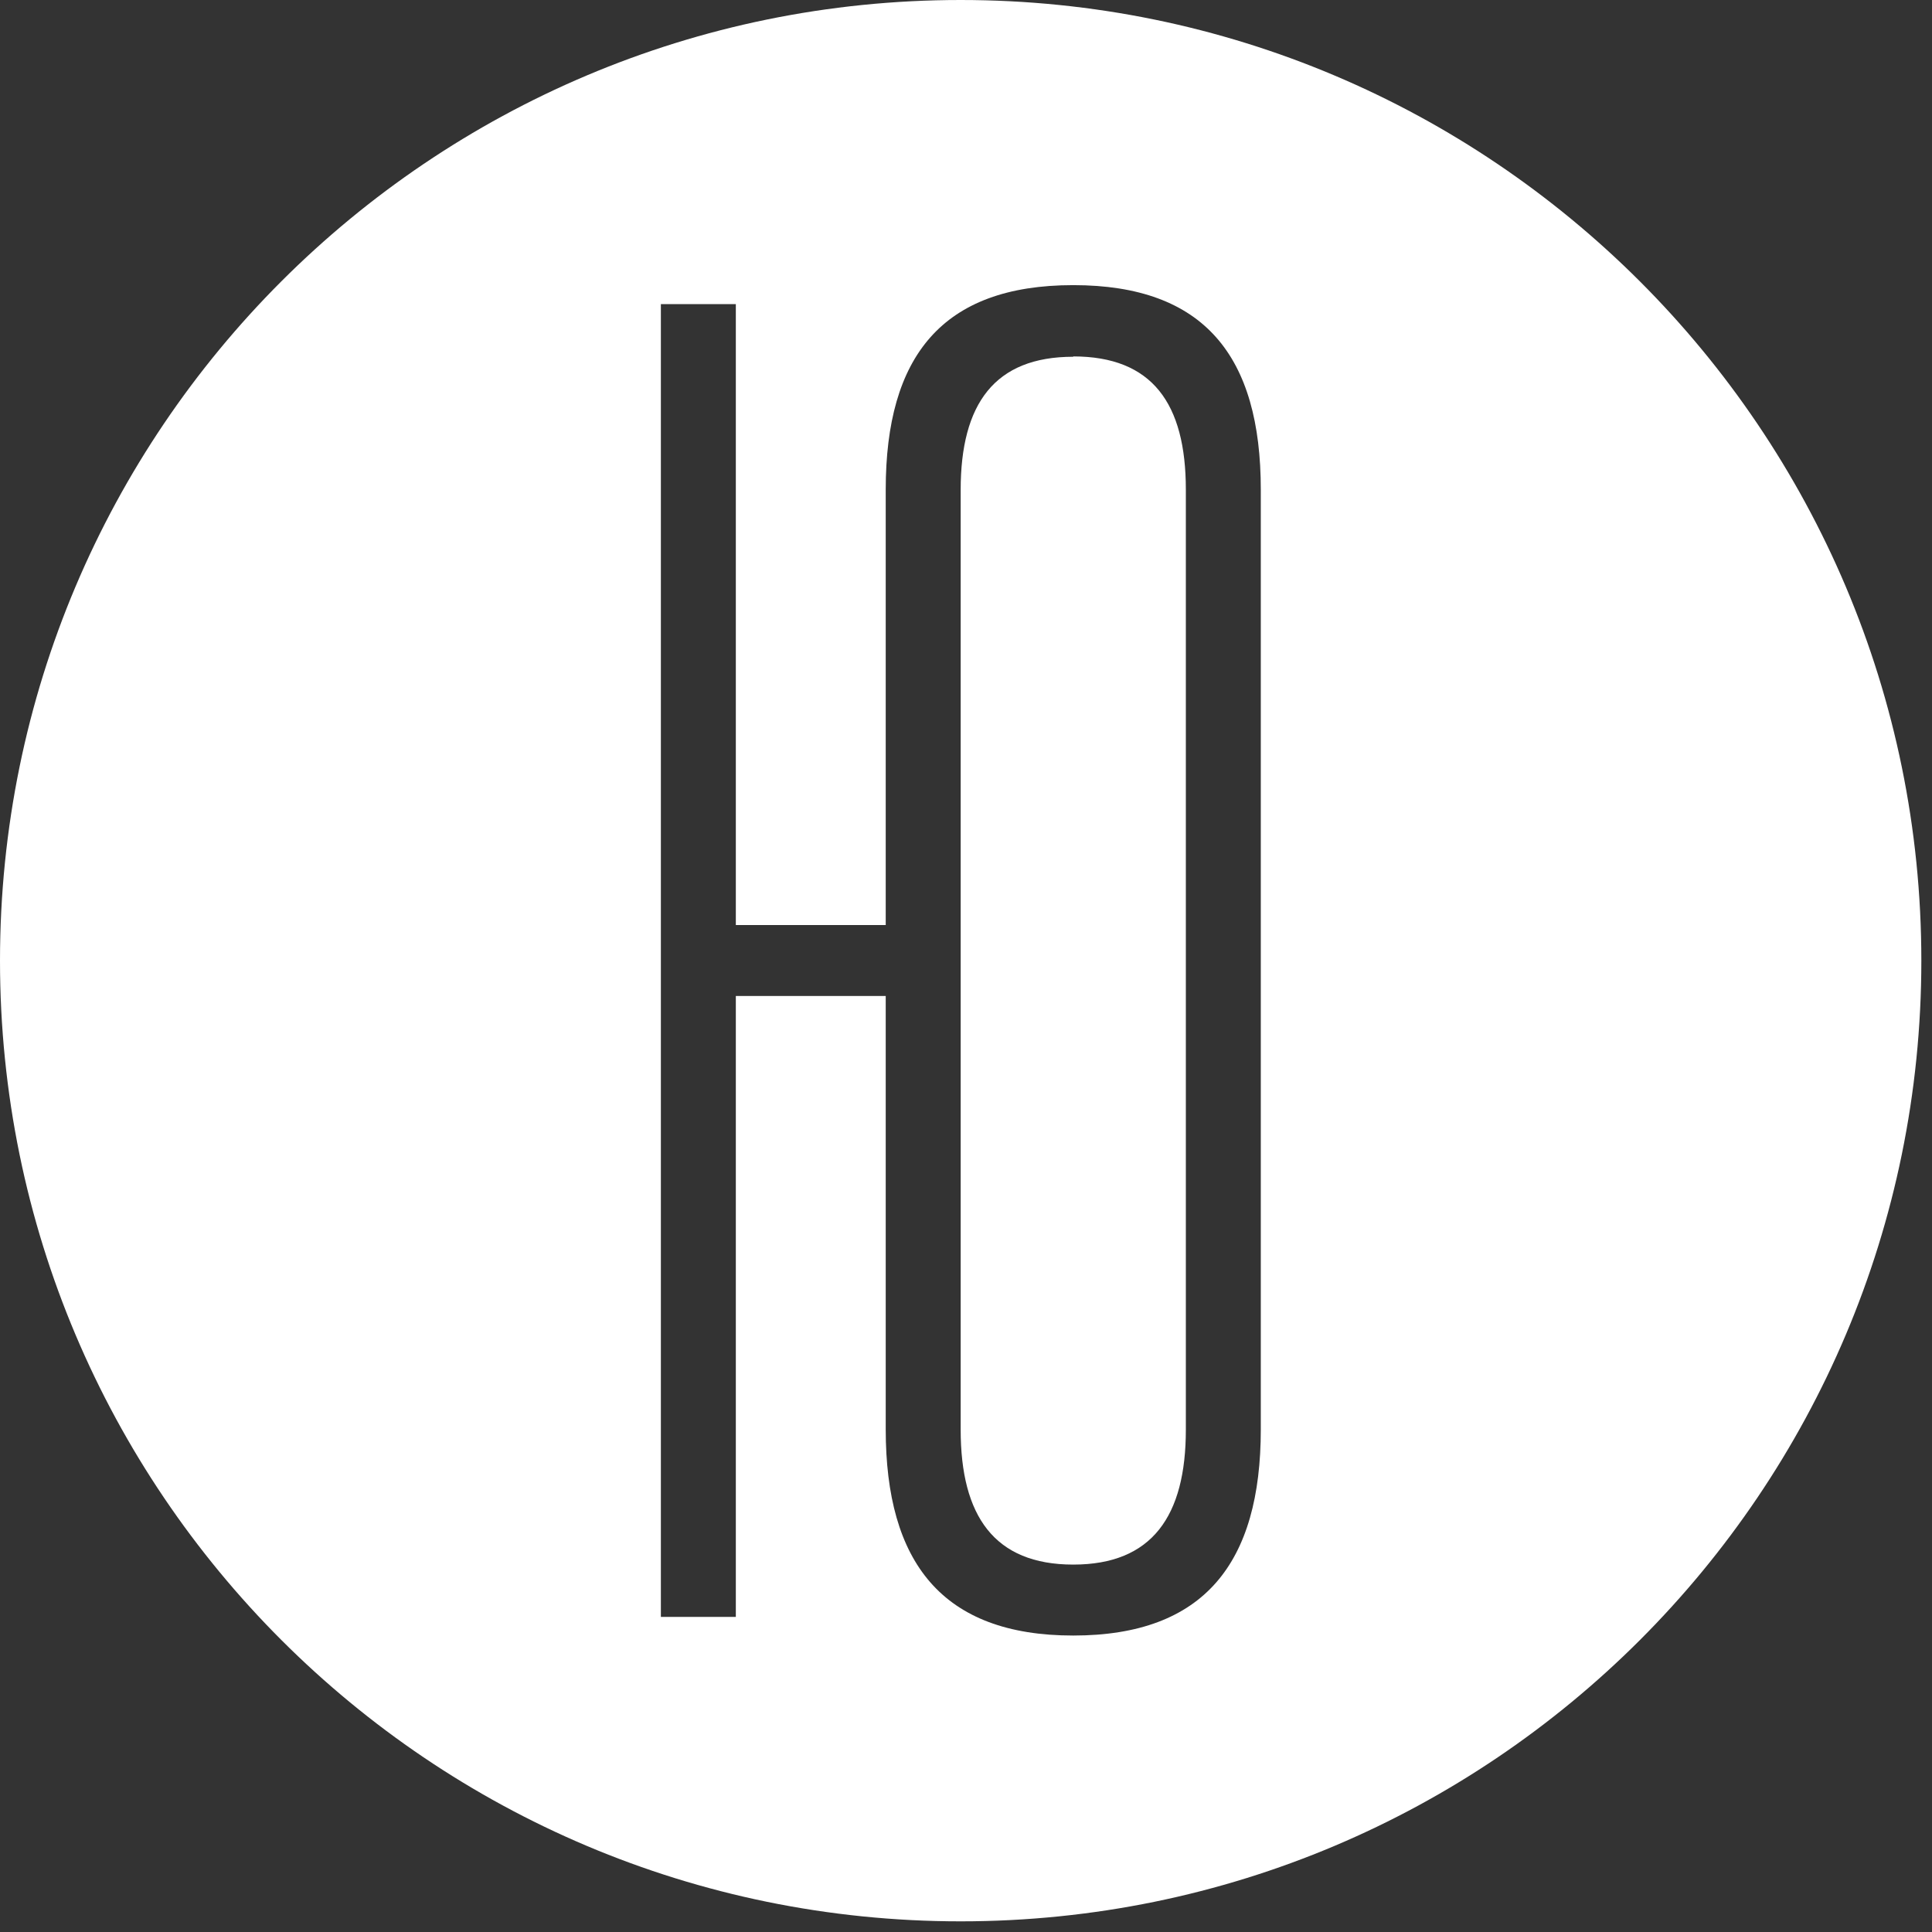 <?xml version="1.0" encoding="UTF-8"?> <svg xmlns="http://www.w3.org/2000/svg" width="58" height="58" viewBox="0 0 58 58" fill="none"><rect x="0" y="0" width="58" height="58" fill="#333333" stroke="none"/><path d="M32.22 10.71C29.86 10.71 28.84 12.12 28.84 14.71V42.92C28.84 45.51 29.85 46.97 32.22 46.97C34.59 46.97 35.6 45.51 35.6 42.92V14.7C35.6 12.11 34.59 10.7 32.22 10.7V10.71Z" fill="white"></path><path d="M28.84 0C12.91 0 0 12.91 0 28.84C0 44.77 12.91 57.68 28.84 57.68C44.77 57.68 57.68 44.77 57.68 28.84C57.68 12.91 44.76 0 28.84 0ZM37.85 42.91C37.85 46.91 36.16 49.1 32.22 49.1C28.28 49.1 26.59 46.9 26.59 42.91V29.9H22.09V48.54H19.84V9.13H22.09V27.77H26.59V14.7C26.59 10.7 28.28 8.56 32.22 8.56C36.16 8.56 37.85 10.7 37.85 14.7V42.91Z" fill="white"></path></svg> 